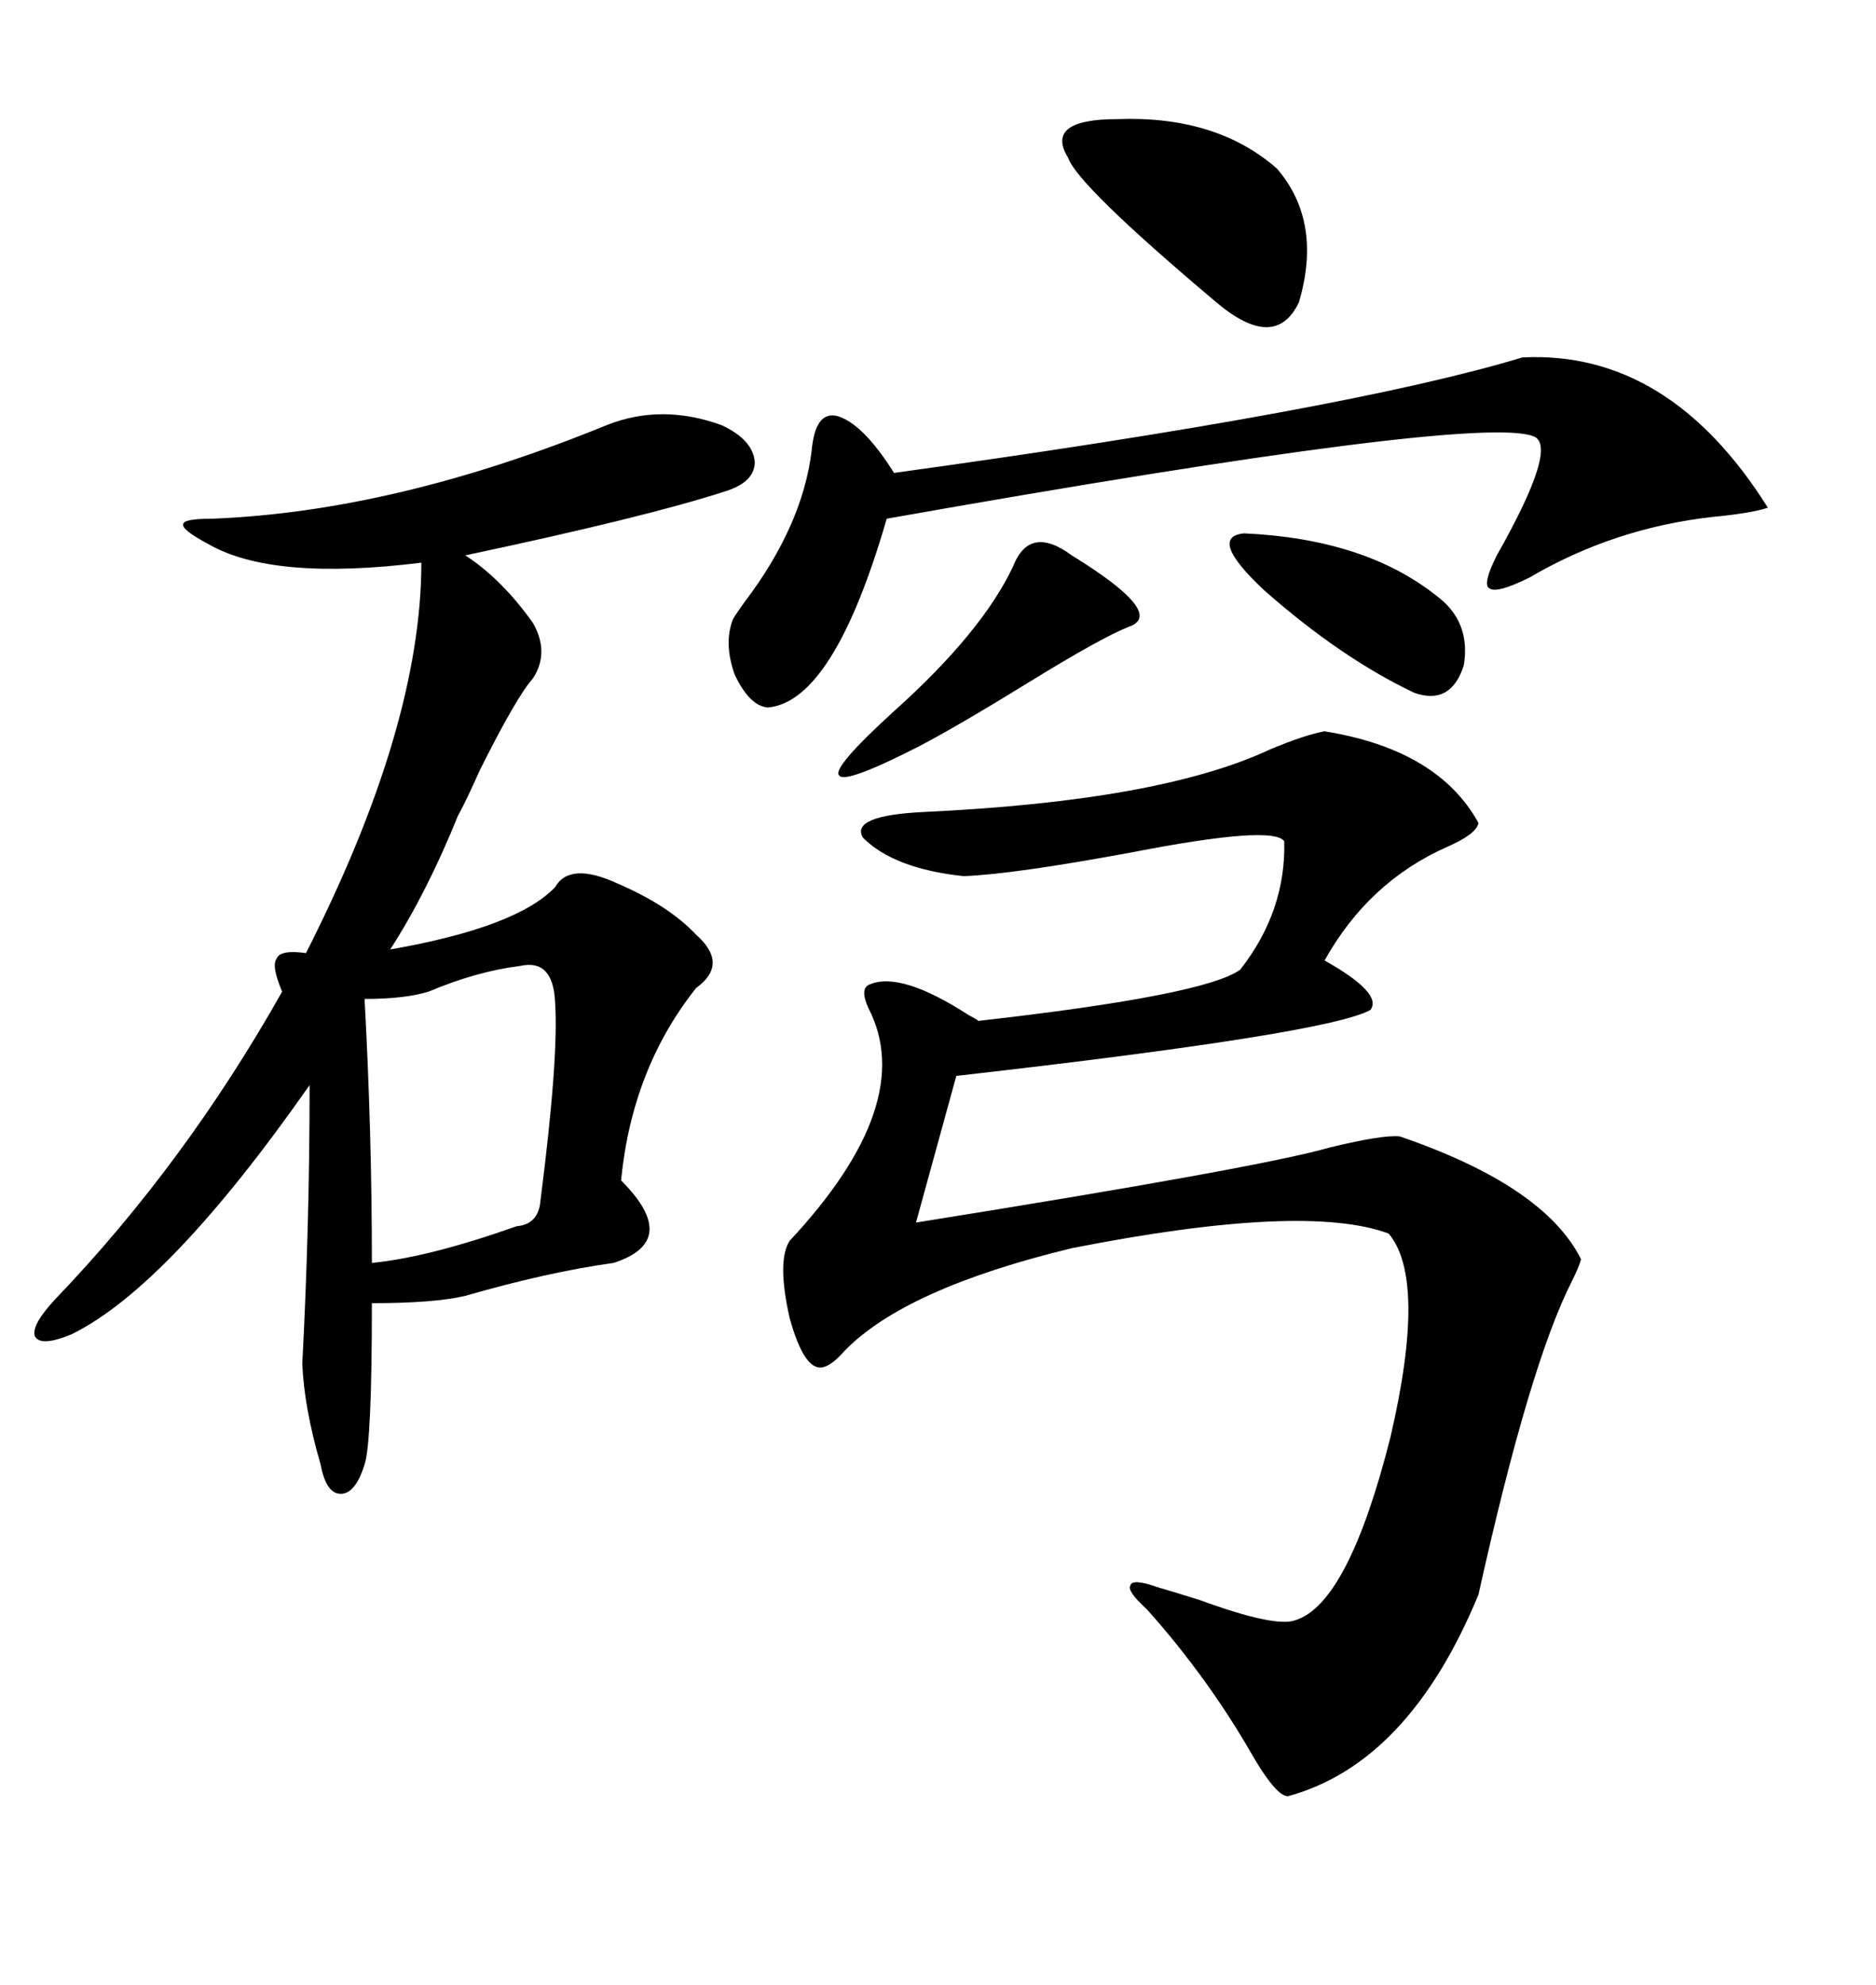 <svg xmlns="http://www.w3.org/2000/svg" xmlns:xlink="http://www.w3.org/1999/xlink" width="300" height="317.285"><path d="M96.97 67.97L96.97 67.97Q105.76 64.45 115.43 67.97L115.43 67.97Q120.41 70.31 120.70 73.83L120.70 73.83Q120.70 77.05 116.02 78.52L116.02 78.52Q103.42 82.62 74.41 88.77L74.41 88.77Q80.27 92.58 85.25 99.61L85.25 99.61Q87.89 104.30 85.25 108.40L85.25 108.40Q82.62 111.33 76.76 123.05L76.76 123.05Q74.41 128.32 73.24 130.37L73.24 130.37Q68.26 142.68 62.40 151.76L62.40 151.76Q82.62 148.24 88.77 141.80L88.77 141.80Q91.11 137.70 98.73 141.21L98.73 141.21Q106.93 144.73 111.33 149.41L111.33 149.41Q116.60 154.10 111.33 157.91L111.33 157.91Q101.07 170.80 99.32 188.67L99.32 188.67Q108.98 198.34 98.14 201.86L98.14 201.86Q87.60 203.32 74.41 207.13L74.41 207.13Q69.43 208.30 59.47 208.30L59.47 208.30Q59.47 230.57 58.30 234.08L58.30 234.08Q56.84 238.77 54.49 238.77L54.49 238.77Q52.15 238.77 51.27 234.08L51.27 234.08Q48.63 225 48.34 217.97L48.34 217.97Q49.51 195.70 49.51 173.44L49.51 173.44Q26.95 205.66 11.43 213.28L11.43 213.28Q6.45 215.33 5.57 213.57L5.57 213.57Q4.98 211.82 8.79 207.71L8.79 207.71Q29.59 186.04 45.12 158.50L45.12 158.50Q43.36 154.39 44.24 153.22L44.24 153.22Q44.82 151.76 48.93 152.34L48.93 152.34Q67.38 116.02 67.38 89.94L67.38 89.94Q43.65 92.87 33.40 87.01L33.40 87.01Q29.00 84.67 29.30 83.79L29.30 83.79Q29.30 82.91 33.98 82.91L33.98 82.91Q63.28 81.74 96.97 67.97ZM211.82 116.89L211.82 116.89Q229.98 119.82 236.43 131.54L236.43 131.54Q236.13 133.30 231.45 135.35L231.45 135.35Q218.85 140.92 211.82 153.52L211.82 153.52Q221.19 158.79 219.14 161.43L219.14 161.43Q212.40 165.23 152.93 171.97L152.93 171.97L146.48 195.41Q201.56 186.62 212.70 183.40L212.70 183.40Q221.19 181.35 223.83 181.64L223.83 181.64Q246.97 189.55 252.83 201.27L252.83 201.27Q252.54 202.44 251.37 204.79L251.37 204.79Q244.63 217.97 236.43 254.88L236.43 254.88Q225.29 281.84 205.96 287.11L205.96 287.11Q204.20 287.11 200.68 281.25L200.68 281.25Q193.36 268.36 183.40 257.23L183.40 257.23Q180.18 254.30 180.76 253.42L180.76 253.42Q181.05 252.25 185.16 253.71L185.16 253.71Q187.21 254.30 191.89 255.76L191.89 255.76Q203.91 260.16 207.13 258.98L207.13 258.98Q215.63 256.35 222.36 229.69L222.36 229.69Q228.22 204.49 222.07 197.17L222.07 197.17Q208.59 192.19 171.39 199.51L171.39 199.51Q144.73 205.96 135.06 215.92L135.06 215.92Q133.01 218.26 131.54 218.55L131.54 218.55Q128.61 219.14 126.27 210.64L126.27 210.64Q124.22 201.56 126.27 198.34L126.27 198.34Q146.78 176.37 138.87 161.13L138.87 161.13Q137.40 157.91 139.16 157.32L139.16 157.32Q144.14 155.27 154.98 162.30L154.98 162.30Q156.15 162.89 156.45 163.18L156.45 163.18Q192.77 159.08 198.34 154.98L198.34 154.98Q205.66 145.61 205.37 134.47L205.37 134.47Q203.61 131.84 181.05 136.23L181.05 136.23Q162.01 139.75 154.10 140.04L154.10 140.04Q142.97 138.87 137.99 133.89L137.99 133.89Q135.94 130.37 147.66 129.79L147.66 129.79Q185.45 128.03 203.03 119.82L203.03 119.82Q208.59 117.48 211.82 116.89ZM243.46 57.13L243.46 57.13Q266.89 55.96 282.71 81.15L282.71 81.15Q280.08 82.03 273.93 82.62L273.93 82.62Q258.11 84.38 244.63 92.29L244.63 92.29Q239.36 94.92 238.18 94.04L238.18 94.04Q237.01 93.46 239.36 88.77L239.36 88.77Q249.32 71.19 245.21 69.73L245.21 69.73Q236.13 66.21 141.80 82.91L141.80 82.91Q133.30 112.21 122.75 113.09L122.75 113.09Q119.82 112.79 117.48 107.81L117.48 107.81Q115.72 102.83 117.19 99.02L117.19 99.02Q117.48 98.44 118.95 96.39L118.95 96.39Q128.32 84.08 129.79 72.07L129.79 72.07Q130.37 65.63 133.89 66.50L133.89 66.50Q137.99 67.68 142.97 75.59L142.97 75.59Q215.33 65.63 243.46 57.13ZM83.20 154.39L83.20 154.39Q76.17 155.27 68.55 158.50L68.55 158.50Q64.75 159.67 58.30 159.67L58.30 159.67Q59.47 181.05 59.47 201.86L59.47 201.86Q68.55 200.98 82.62 196.00L82.62 196.00Q86.13 195.70 86.43 191.89L86.43 191.89Q89.36 169.04 88.77 160.25L88.77 160.25Q88.48 153.22 83.20 154.39ZM178.71 19.04L178.71 19.04Q194.53 18.46 204.20 26.95L204.20 26.95Q211.52 35.45 207.71 48.34L207.71 48.34Q203.91 56.25 194.53 48.34L194.53 48.34Q172.27 29.59 170.80 25.20L170.80 25.20Q166.99 19.04 178.71 19.04ZM162.01 90.53L162.01 90.53Q164.65 83.79 171.39 88.77L171.39 88.77Q186.62 98.14 180.47 100.20L180.47 100.20Q176.07 101.95 164.65 108.98L164.65 108.98Q153.22 116.02 147.07 119.24L147.07 119.24Q135.06 125.39 134.18 123.93L134.18 123.93Q133.01 122.75 142.97 113.67L142.97 113.67Q157.03 101.07 162.01 90.53ZM198.93 85.25L198.93 85.25Q218.26 86.13 229.69 95.21L229.69 95.21Q235.25 99.32 234.08 106.35L234.08 106.35Q232.03 112.79 226.17 110.74L226.17 110.74Q214.45 105.18 202.15 94.34L202.15 94.34Q193.07 85.84 198.93 85.25Z"/></svg>
